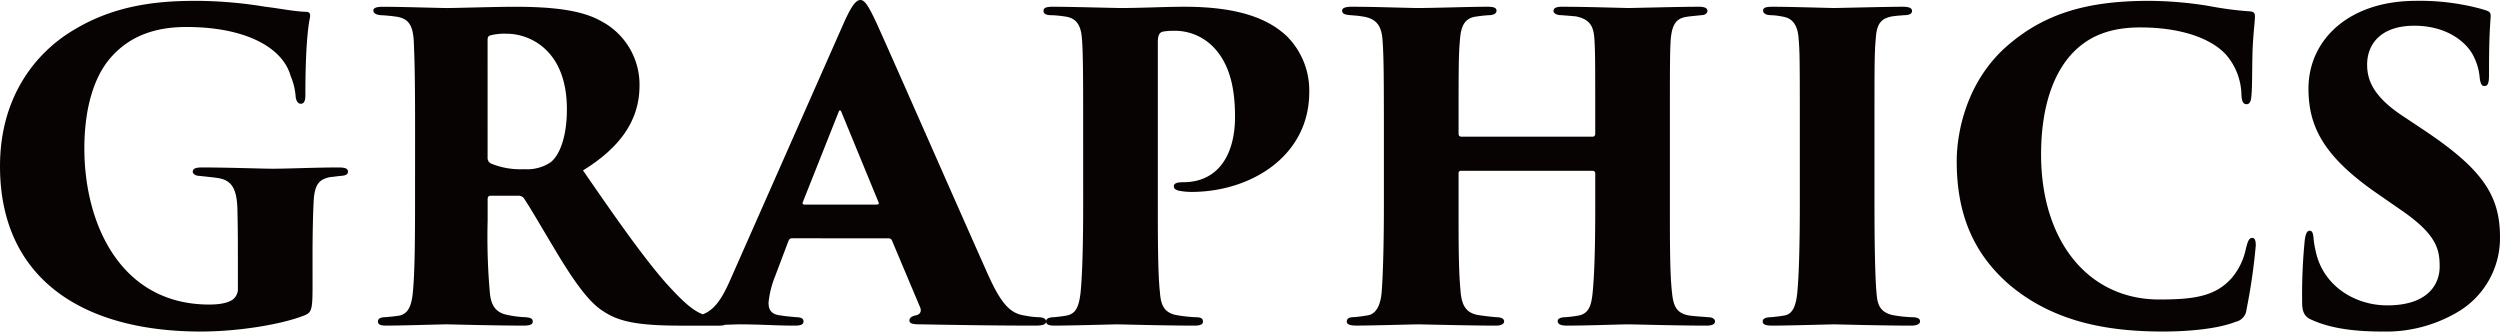 <svg xmlns="http://www.w3.org/2000/svg" width="462.306" height="61.308" viewBox="0 0 462.306 61.308"><defs><style>.a{fill:#070303;}</style></defs><path class="a" d="M-173.277-12.87c0-3.822.078-7.878.234-10.374.234-2.73,1.092-3.588,2.964-3.978.78-.078,1.794-.234,2.106-.234.78-.078,1.248-.234,1.248-.78,0-.624-.624-.78-1.794-.78-4.212,0-9.282.234-12.09.234-2.106,0-8.112-.234-13.182-.234-1.248,0-1.638.312-1.638.78s.624.78,1.248.78c1.326.156,2.34.234,3.354.39,2.652.39,3.666,2.028,3.666,6.474.078,2.886.078,5.928.078,9.126v4.758a2.465,2.465,0,0,1-.936,2.106c-1.17.858-3.276.936-4.368.936-16.38,0-23.088-14.9-23.088-28.86,0-7.644,1.872-13.416,4.914-16.848,3.51-3.978,8.19-5.616,13.962-5.616,10.842,0,17.784,3.744,19.266,9.048a11.9,11.9,0,0,1,.936,3.9c.078.624.39,1.248.936,1.248s.858-.39.858-1.638c0-10.374.7-13.572.858-14.352.078-.7-.078-1.014-.78-1.014-2.262-.078-4.836-.624-7.488-.936a80.261,80.261,0,0,0-12.636-1.092c-5.928,0-14.352.39-22.386,5.148-7.254,4.134-14.04,12.4-14.04,25.428,0,20.748,15.21,30.576,37.128,30.576,7.02,0,14.976-1.326,19.11-2.964,1.4-.546,1.56-1.014,1.56-5.616Zm18.954-9.516c0,7.566-.078,13.026-.39,16.3-.234,2.652-.858,4.056-2.418,4.446-.858.156-1.872.234-2.652.312-.858,0-1.4.234-1.4.78s.39.78,1.56.78c2.652,0,10.218-.234,11.154-.234.546,0,9.048.234,14.274.234q1.638,0,1.638-.7c0-.468-.156-.78-1.4-.858a19.178,19.178,0,0,1-3.51-.468c-2.34-.546-2.886-2.262-3.042-4.29a117.276,117.276,0,0,1-.39-13.1v-3.978c0-.468.234-.624.624-.624h5.148a1.216,1.216,0,0,1,.936.468c1.4,2.106,3.2,5.3,6.786,11.232,3.042,4.914,5.538,8.268,8.034,9.75,2.73,1.794,6.162,2.574,14.2,2.574h7.02c.78,0,1.56-.078,1.56-.78,0-.468-.468-.78-1.326-.78-.624-.078-1.092-.078-1.95-.234-2.184-.312-4.056-1.638-8.19-6.24-4.758-5.46-10.452-13.806-15.21-20.67,6.708-4.134,10.452-9.126,10.452-15.678a13.246,13.246,0,0,0-7.1-11.934c-3.432-1.95-8.58-2.652-15.912-2.652-3.588,0-11.076.234-12.558.234-1.092,0-8.58-.234-11.934-.234-1.17,0-1.716.234-1.716.7s.468.78,1.4.858a29.782,29.782,0,0,1,3.12.312c1.872.39,2.808,1.4,2.964,4.6.078,2.5.234,4.056.234,16.146Zm13.416-30.186c0-.624.156-.7.468-.858a10.6,10.6,0,0,1,3.12-.312c4.056,0,11.076,2.886,11.076,13.962,0,5.226-1.4,8.58-3.042,9.828A7.814,7.814,0,0,1-134.2-28.7a14.059,14.059,0,0,1-6.006-1.014,1.142,1.142,0,0,1-.7-1.17Zm74.178,36.66a.654.654,0,0,1,.624.468l5.226,12.4c.234.7-.078,1.248-.936,1.4-.7.156-1.092.468-1.092.936s.468.7,1.716.7C-56.2.078-47.307.234-39.663.234c1.482,0,2.028-.234,2.028-.78,0-.468-.468-.78-1.482-.78a15.555,15.555,0,0,1-2.5-.312c-2.73-.39-4.446-2.262-7.1-8.346-5.3-11.856-18.408-41.73-20.436-46.1-1.326-2.808-2.028-3.9-2.808-3.9-.858,0-1.716,1.17-3.2,4.524L-95.979-8.346c-1.638,3.744-3.2,6.162-5.928,6.708a21.778,21.778,0,0,1-2.5.312c-.936,0-1.482.156-1.482.78,0,.468.468.78,1.56.78,3.9,0,9.048-.234,9.906-.234,4.134,0,6.786.234,10.3.234,1.014,0,1.638-.156,1.638-.78,0-.39-.234-.78-1.4-.78-.624-.078-1.872-.156-2.73-.312-1.638-.156-2.34-.858-2.34-2.34A17.448,17.448,0,0,1-87.711-8.97l2.418-6.4c.156-.39.312-.546.7-.546Zm-15.6-6.24c-.234,0-.39-.156-.312-.39l6.63-16.692c.156-.39.312-.546.546,0L-68.6-22.542c.078.156.078.39-.39.39Zm51.558-.234c0,7.566-.156,13.1-.468,16.38-.312,2.964-1.014,4.056-2.574,4.368-.78.156-1.56.234-2.34.312-.858,0-1.482.234-1.482.78s.468.78,1.56.78C-33.423.234-24.921,0-24.531,0c.7,0,8.97.234,14.352.234,1.17,0,1.56-.312,1.56-.7,0-.624-.312-.858-1.482-.858a28.932,28.932,0,0,1-3.432-.39c-2.34-.468-2.886-1.95-3.042-4.212-.39-3.276-.39-10.374-.39-16.458v-29.8c0-1.326.312-1.794.936-1.95a12.148,12.148,0,0,1,2.106-.156,9.933,9.933,0,0,1,7.41,3.2c2.808,3.042,3.822,7.332,3.822,12.714,0,7.02-3.12,12.09-9.594,12.09-1.4,0-1.716.312-1.716.78s.39.624.858.78a12.7,12.7,0,0,0,2.418.234c10.764,0,21.762-6.474,21.762-18.486A14.19,14.19,0,0,0,6.825-53.352c-3.12-2.886-8.268-5.382-18.876-5.382-3.588,0-7.956.234-11.7.234-1.326,0-9.282-.234-12.636-.234-1.482,0-1.716.312-1.716.78s.39.78,1.4.78a20.161,20.161,0,0,1,2.964.312c1.872.39,2.574,1.794,2.73,3.978.234,2.5.234,8.19.234,16.77ZM39.117-34.71c-.234,0-.468-.156-.468-.546v-1.638c0-9.75,0-12.948.234-15.444.156-2.262.546-4.056,2.652-4.524a26.409,26.409,0,0,1,2.73-.312c.936,0,1.4-.39,1.4-.78,0-.468-.234-.78-1.638-.78-3.354,0-9.906.234-12.87.234-1.794,0-7.8-.234-12.324-.234-.858,0-1.716.156-1.716.7,0,.39.156.78,1.56.858.858.078,1.248.078,2.184.234,2.73.39,3.588,1.872,3.744,4.6.156,2.5.234,4.29.234,16.38v13.572c0,7.41-.156,12.87-.39,16.146-.156,2.34-.858,4.368-2.73,4.6-1.014.156-1.482.234-2.418.312-1.014,0-1.326.312-1.326.858s.858.7,1.716.7C22.191.234,30.381,0,31.083,0c.78,0,9.984.234,14.43.234,1.17,0,1.56-.39,1.56-.78,0-.546-.624-.78-1.482-.78-.858-.078-1.638-.156-3.276-.39-2.34-.39-3.042-1.872-3.276-4.134-.312-3.354-.39-6.552-.39-13.962v-8.112a.411.411,0,0,1,.468-.468H63.453a.45.45,0,0,1,.468.468v6.318c0,7.41-.156,12.324-.468,15.6-.234,2.5-.7,3.978-2.574,4.368a22.692,22.692,0,0,1-2.418.312c-1.014,0-1.482.312-1.482.7,0,.468.312.858,1.716.858C62.517.234,68.6,0,69.849,0c1.4,0,9.282.234,14.664.234.936,0,1.56-.234,1.56-.78,0-.39-.39-.78-1.326-.78-.78-.078-2.34-.156-3.432-.312-2.34-.39-2.964-1.716-3.2-4.29-.39-3.276-.39-9.048-.39-16.458V-36.114c0-12.09,0-14.118.156-16.614.234-2.5.858-3.822,2.886-4.134.936-.156,1.4-.156,2.73-.312.78,0,1.17-.39,1.17-.78,0-.468-.39-.78-1.56-.78-3.354,0-12.324.234-13.026.234-.78,0-7.8-.234-12.324-.234-1.17,0-1.56.312-1.56.78,0,.312.39.78,1.482.78.936.078,2.106.156,2.73.234,2.574.546,3.2,1.872,3.354,4.134.156,2.5.156,3.822.156,15.912v1.638c0,.39-.234.546-.468.546Zm62.634,12.324c0,7.644-.156,13.26-.468,16.536-.234,2.262-.78,3.978-2.418,4.212-.858.156-1.638.234-2.418.312-.936,0-1.56.234-1.56.78,0,.624.624.78,1.872.78C99.411.234,107.6,0,107.991,0c.7,0,9.048.234,14.352.234,1.248,0,1.638-.39,1.638-.78,0-.468-.312-.78-1.638-.78a25.686,25.686,0,0,1-3.432-.39c-2.34-.546-2.808-1.95-2.964-3.978-.312-3.276-.39-10.53-.39-16.692V-36.114c0-12.09,0-14.118.234-16.614.156-2.808.936-3.822,2.964-4.212,1.014-.156,1.482-.156,2.262-.234.78,0,1.482-.156,1.482-.78,0-.468-.39-.78-1.716-.78-2.808,0-12.012.234-12.714.234-.624,0-8.268-.234-11.388-.234-1.326,0-1.716.234-1.716.7,0,.546.546.858,1.482.858a13.1,13.1,0,0,1,2.34.312c1.716.312,2.574,1.716,2.73,3.9.234,2.5.234,4.758.234,16.848ZM168.909,1.326c4.992,0,10.3-.546,13.416-1.794a2.54,2.54,0,0,0,2.028-2.262,109.72,109.72,0,0,0,1.716-11.856c0-.624-.078-1.4-.624-1.4-.624,0-.858.546-1.248,2.184a12.113,12.113,0,0,1-2.574,5.226C178.581-5.148,174.6-4.6,168.207-4.6c-13.1,0-21.84-10.764-21.84-26.832,0-8.346,2.106-15.6,6.864-19.734,3.042-2.652,6.864-3.744,11.466-3.744,7.566,0,13.026,2.028,15.756,4.914a11.621,11.621,0,0,1,2.964,7.644c.078,1.092.312,1.638.936,1.638.7,0,.858-.7.936-1.872.156-1.95.078-6.552.234-9.126.156-2.652.39-4.524.39-5.148,0-.468,0-.936-.858-1.014a64.033,64.033,0,0,1-7.722-1.014,69.972,69.972,0,0,0-11.076-.936c-11.31,0-19.11,2.34-25.818,8.034-7.878,6.63-9.672,16.3-9.672,21.606,0,8.346,2.184,16.38,9.828,22.932C148.785-.39,158.769,1.326,168.909,1.326Zm40.482,0a26.058,26.058,0,0,0,13.572-3.354,15.877,15.877,0,0,0,8.268-14.118c0-7.878-3.432-12.714-14.352-19.968L212.9-38.766c-5.3-3.588-6.24-6.63-6.24-9.282,0-3.588,2.34-7.176,8.736-7.176,5.616,0,9.2,2.652,10.686,5.148a10.882,10.882,0,0,1,1.4,4.524c.156,1.248.468,1.482.858,1.482.624,0,.858-.546.858-1.95,0-6.942.156-8.5.312-11,0-.624-.234-.858-1.014-1.092a34.09,34.09,0,0,0-3.822-.936,43.12,43.12,0,0,0-8.97-.78c-12.48,0-19.89,7.254-19.89,16.224,0,6.864,2.652,12.324,12.168,19.032l4.836,3.354c6.63,4.524,7.254,7.254,7.254,10.53,0,3.354-2.262,7.176-9.672,7.176-6.084,0-11.934-3.666-13.26-10.062a15.46,15.46,0,0,1-.39-2.418c-.078-.624-.156-1.326-.7-1.326-.468,0-.78.468-.936,1.872a101.263,101.263,0,0,0-.468,11.466c0,1.56.39,2.574,1.716,3.12C199.407.546,203.541,1.326,209.391,1.326Z" transform="translate(231.075 59.982)"/></svg>